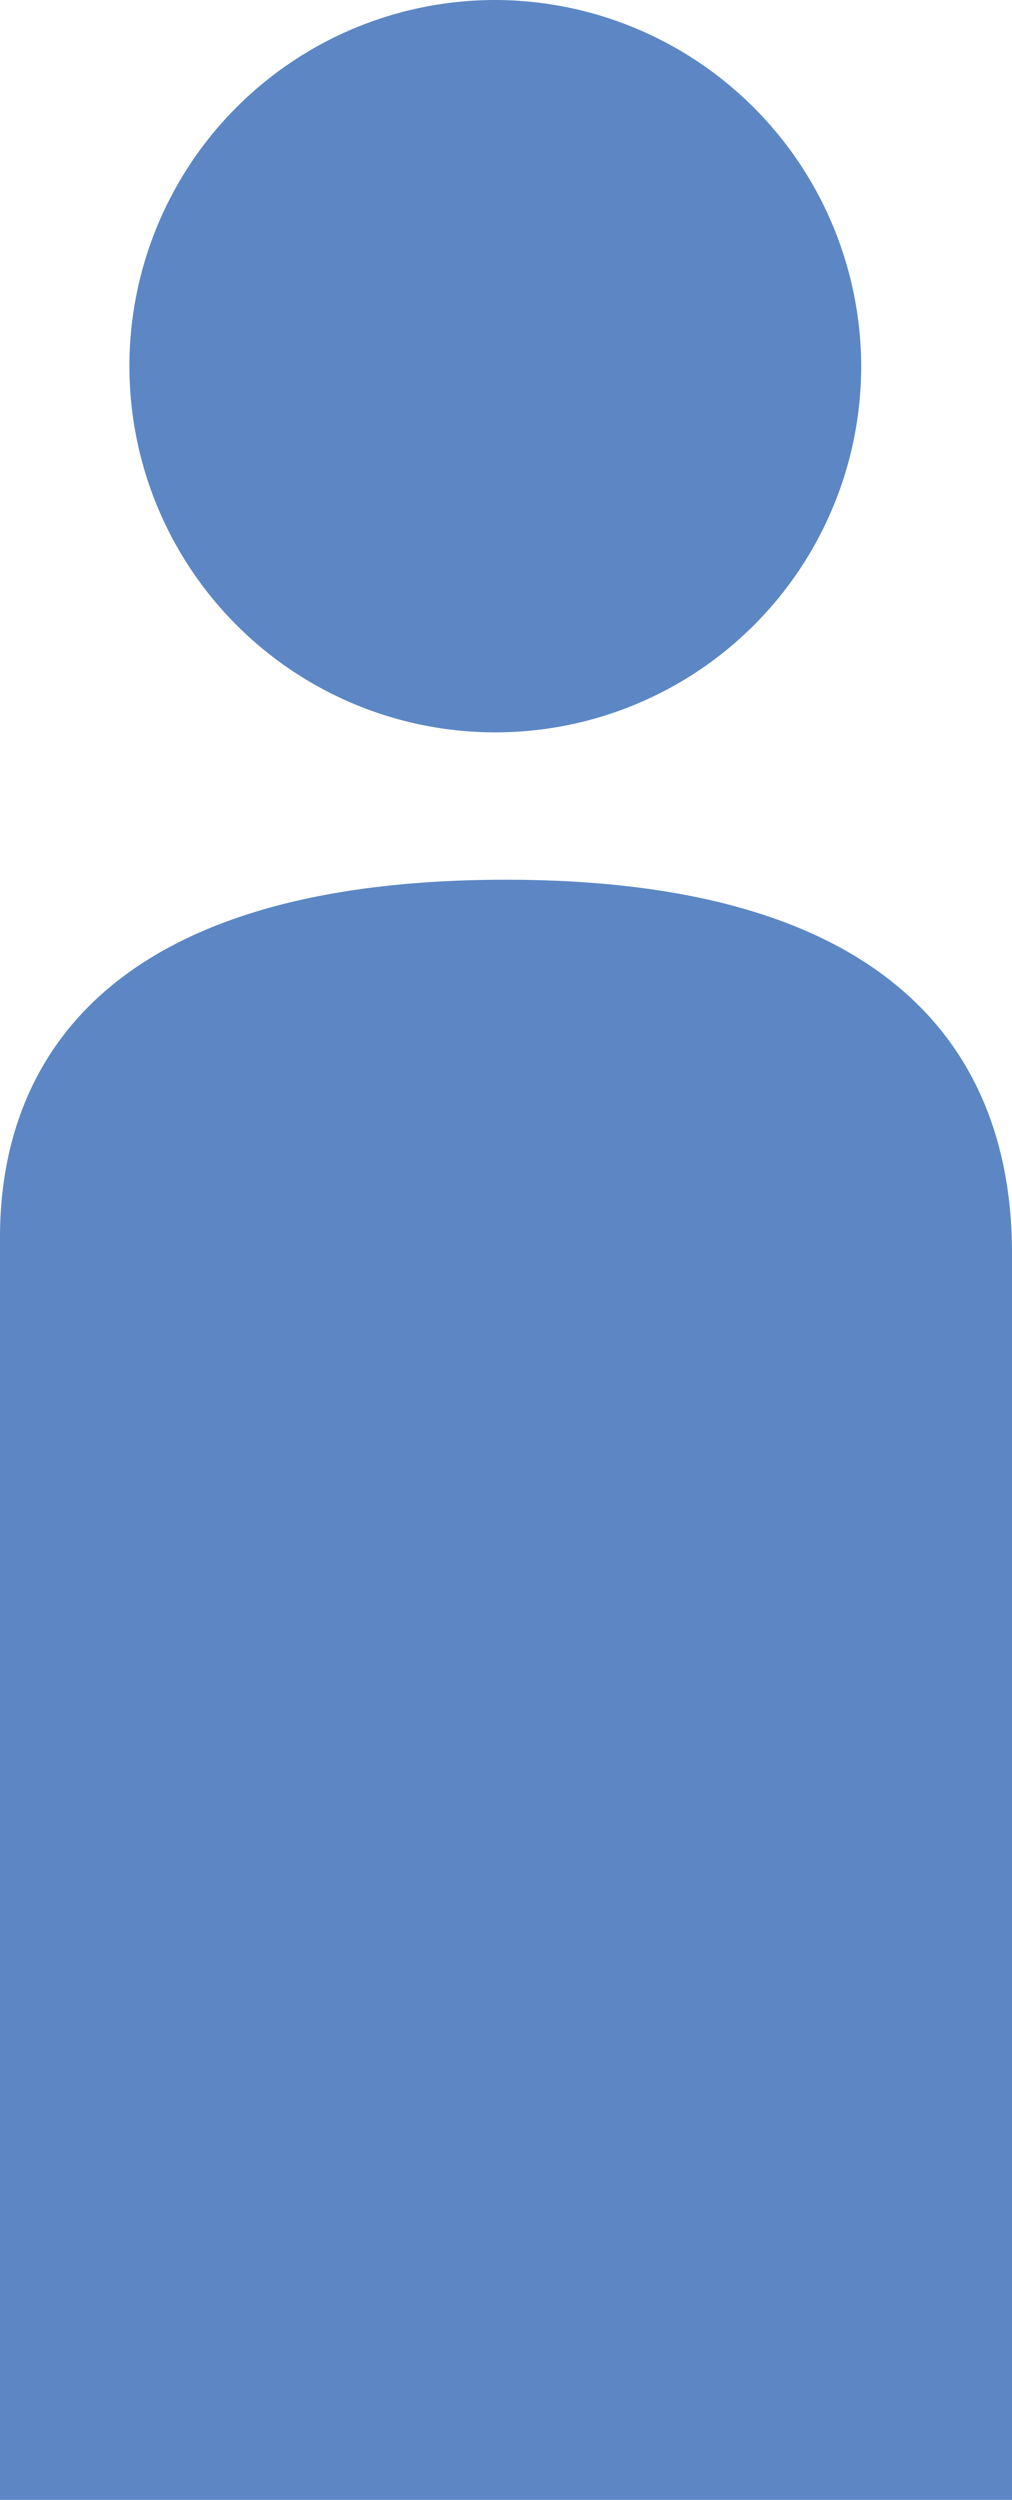 <svg xmlns="http://www.w3.org/2000/svg" viewBox="0 0 11.34 27.99"><defs><style>.cls-1{fill:#5c87c4;}</style></defs><g id="Layer_2" data-name="Layer 2"><g id="レイヤー_1" data-name="レイヤー 1"><path class="cls-1" d="M9.65,4.1A4.1,4.1,0,1,1,5.55,0,4.11,4.11,0,0,1,9.65,4.1Z"/><path class="cls-1" d="M0,28V13.85c0-1.6.81-4,5.67-4s5.67,2.45,5.67,4.18V28Z"/></g></g></svg>